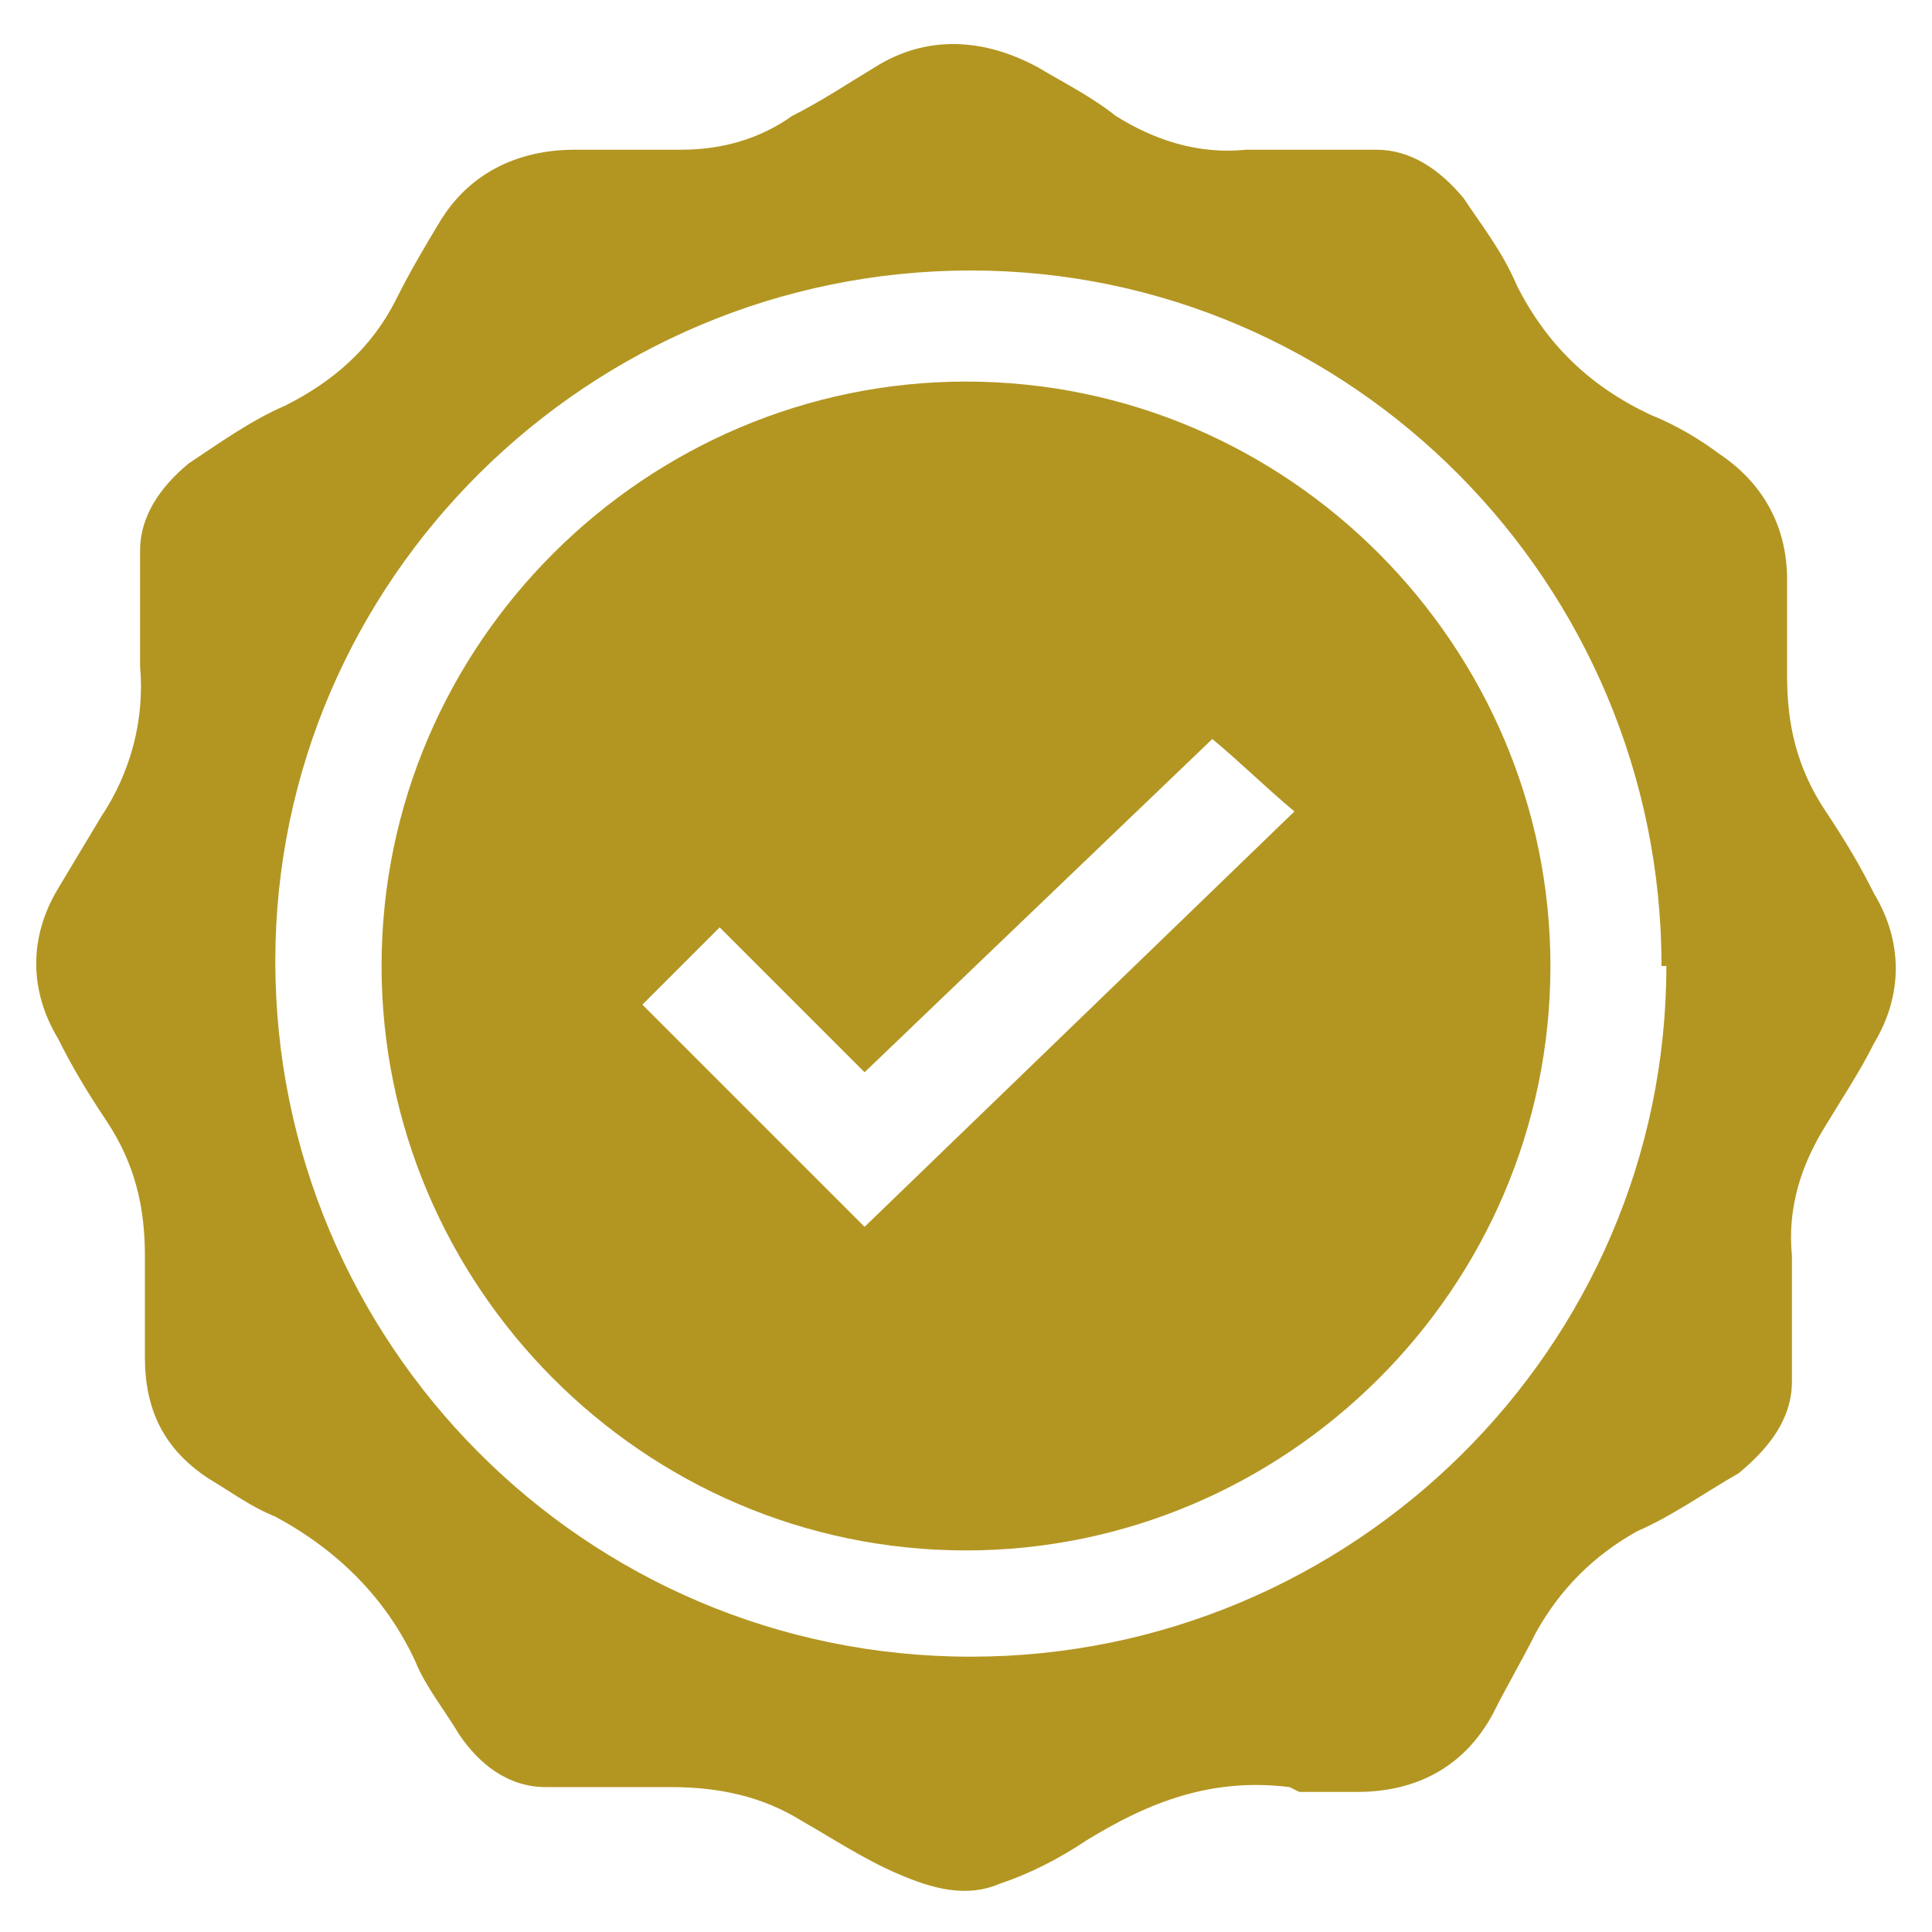 <?xml version="1.0" encoding="UTF-8"?>
<svg xmlns="http://www.w3.org/2000/svg" id="Layer_1" data-name="Layer 1" version="1.1" viewBox="0 0 40 40" width="40" height="40">
  <defs>
    <style>
      .cls-1 {
        fill: #b39622;
        stroke-width: 0px;
      }
    </style>
  </defs>
  <g id="uTZJst.tif">
    <g>
      <path class="cls-1" d="M26.7,37c-1.6-.2-2.9.3-4.2,1.1-.6.4-1.2.7-1.8.9-.7.3-1.4.1-2.1-.2-.7-.3-1.3-.7-2-1.1-.8-.5-1.7-.7-2.7-.7-.9,0-1.7,0-2.6,0-.8,0-1.4-.5-1.8-1.1-.3-.5-.7-1-.9-1.5-.6-1.3-1.6-2.3-2.9-3-.5-.2-.9-.5-1.4-.8-.9-.6-1.3-1.4-1.3-2.5,0-.7,0-1.4,0-2.1,0-1-.2-1.9-.8-2.8-.4-.6-.7-1.1-1-1.7-.6-1-.6-2.1,0-3.1.3-.5.6-1,.9-1.5.6-.9.9-2,.8-3.1,0-.8,0-1.6,0-2.4,0-.7.4-1.3,1-1.8.6-.4,1.3-.9,2-1.2,1-.5,1.8-1.2,2.3-2.2.3-.6.6-1.1.9-1.6.6-1,1.6-1.5,2.8-1.5.7,0,1.4,0,2.2,0,.8,0,1.6-.2,2.3-.7.6-.3,1.2-.7,1.7-1,1.1-.7,2.3-.6,3.4,0,.5.3,1.1.6,1.6,1,.8.5,1.7.8,2.7.7.9,0,1.8,0,2.7,0,.7,0,1.3.4,1.8,1,.4.6.8,1.1,1.1,1.8.6,1.2,1.5,2.1,2.8,2.7.5.2,1,.5,1.4.8.9.6,1.4,1.5,1.4,2.6,0,.7,0,1.3,0,2,0,1,.2,1.9.8,2.8.4.6.7,1.1,1,1.7.6,1,.6,2.1,0,3.1-.3.6-.7,1.2-1,1.7-.5.8-.8,1.7-.7,2.7,0,.9,0,1.7,0,2.6,0,.8-.5,1.4-1.1,1.9-.7.4-1.4.9-2.1,1.2-.9.5-1.6,1.2-2.1,2.1-.3.6-.6,1.1-.9,1.7-.6,1.1-1.6,1.6-2.8,1.6-.4,0-.8,0-1.2,0ZM34.4,20c0-7.9-6.4-14.4-14.3-14.4-7.9,0-14.4,6.4-14.4,14.3,0,7.9,6.4,14.4,14.4,14.4,7.9,0,14.4-6.4,14.4-14.3Z"/>
      <path class="cls-1" d="M32.1,20c0,6.7-5.5,12.1-12.1,12.1-6.7,0-12.1-5.5-12.1-12.1,0-6.7,5.5-12.1,12.1-12.1,6.7,0,12.1,5.5,12.1,12.1ZM14.9,19.2c-.6.6-1.1,1.1-1.6,1.6,1.5,1.5,3.1,3.1,4.6,4.6,2.9-2.8,5.9-5.7,8.9-8.6-.6-.5-1.1-1-1.7-1.5-2.4,2.3-4.8,4.6-7.2,6.9-1-1-2.1-2.1-3.1-3.1Z"/>
    </g>
  </g>
</svg>
